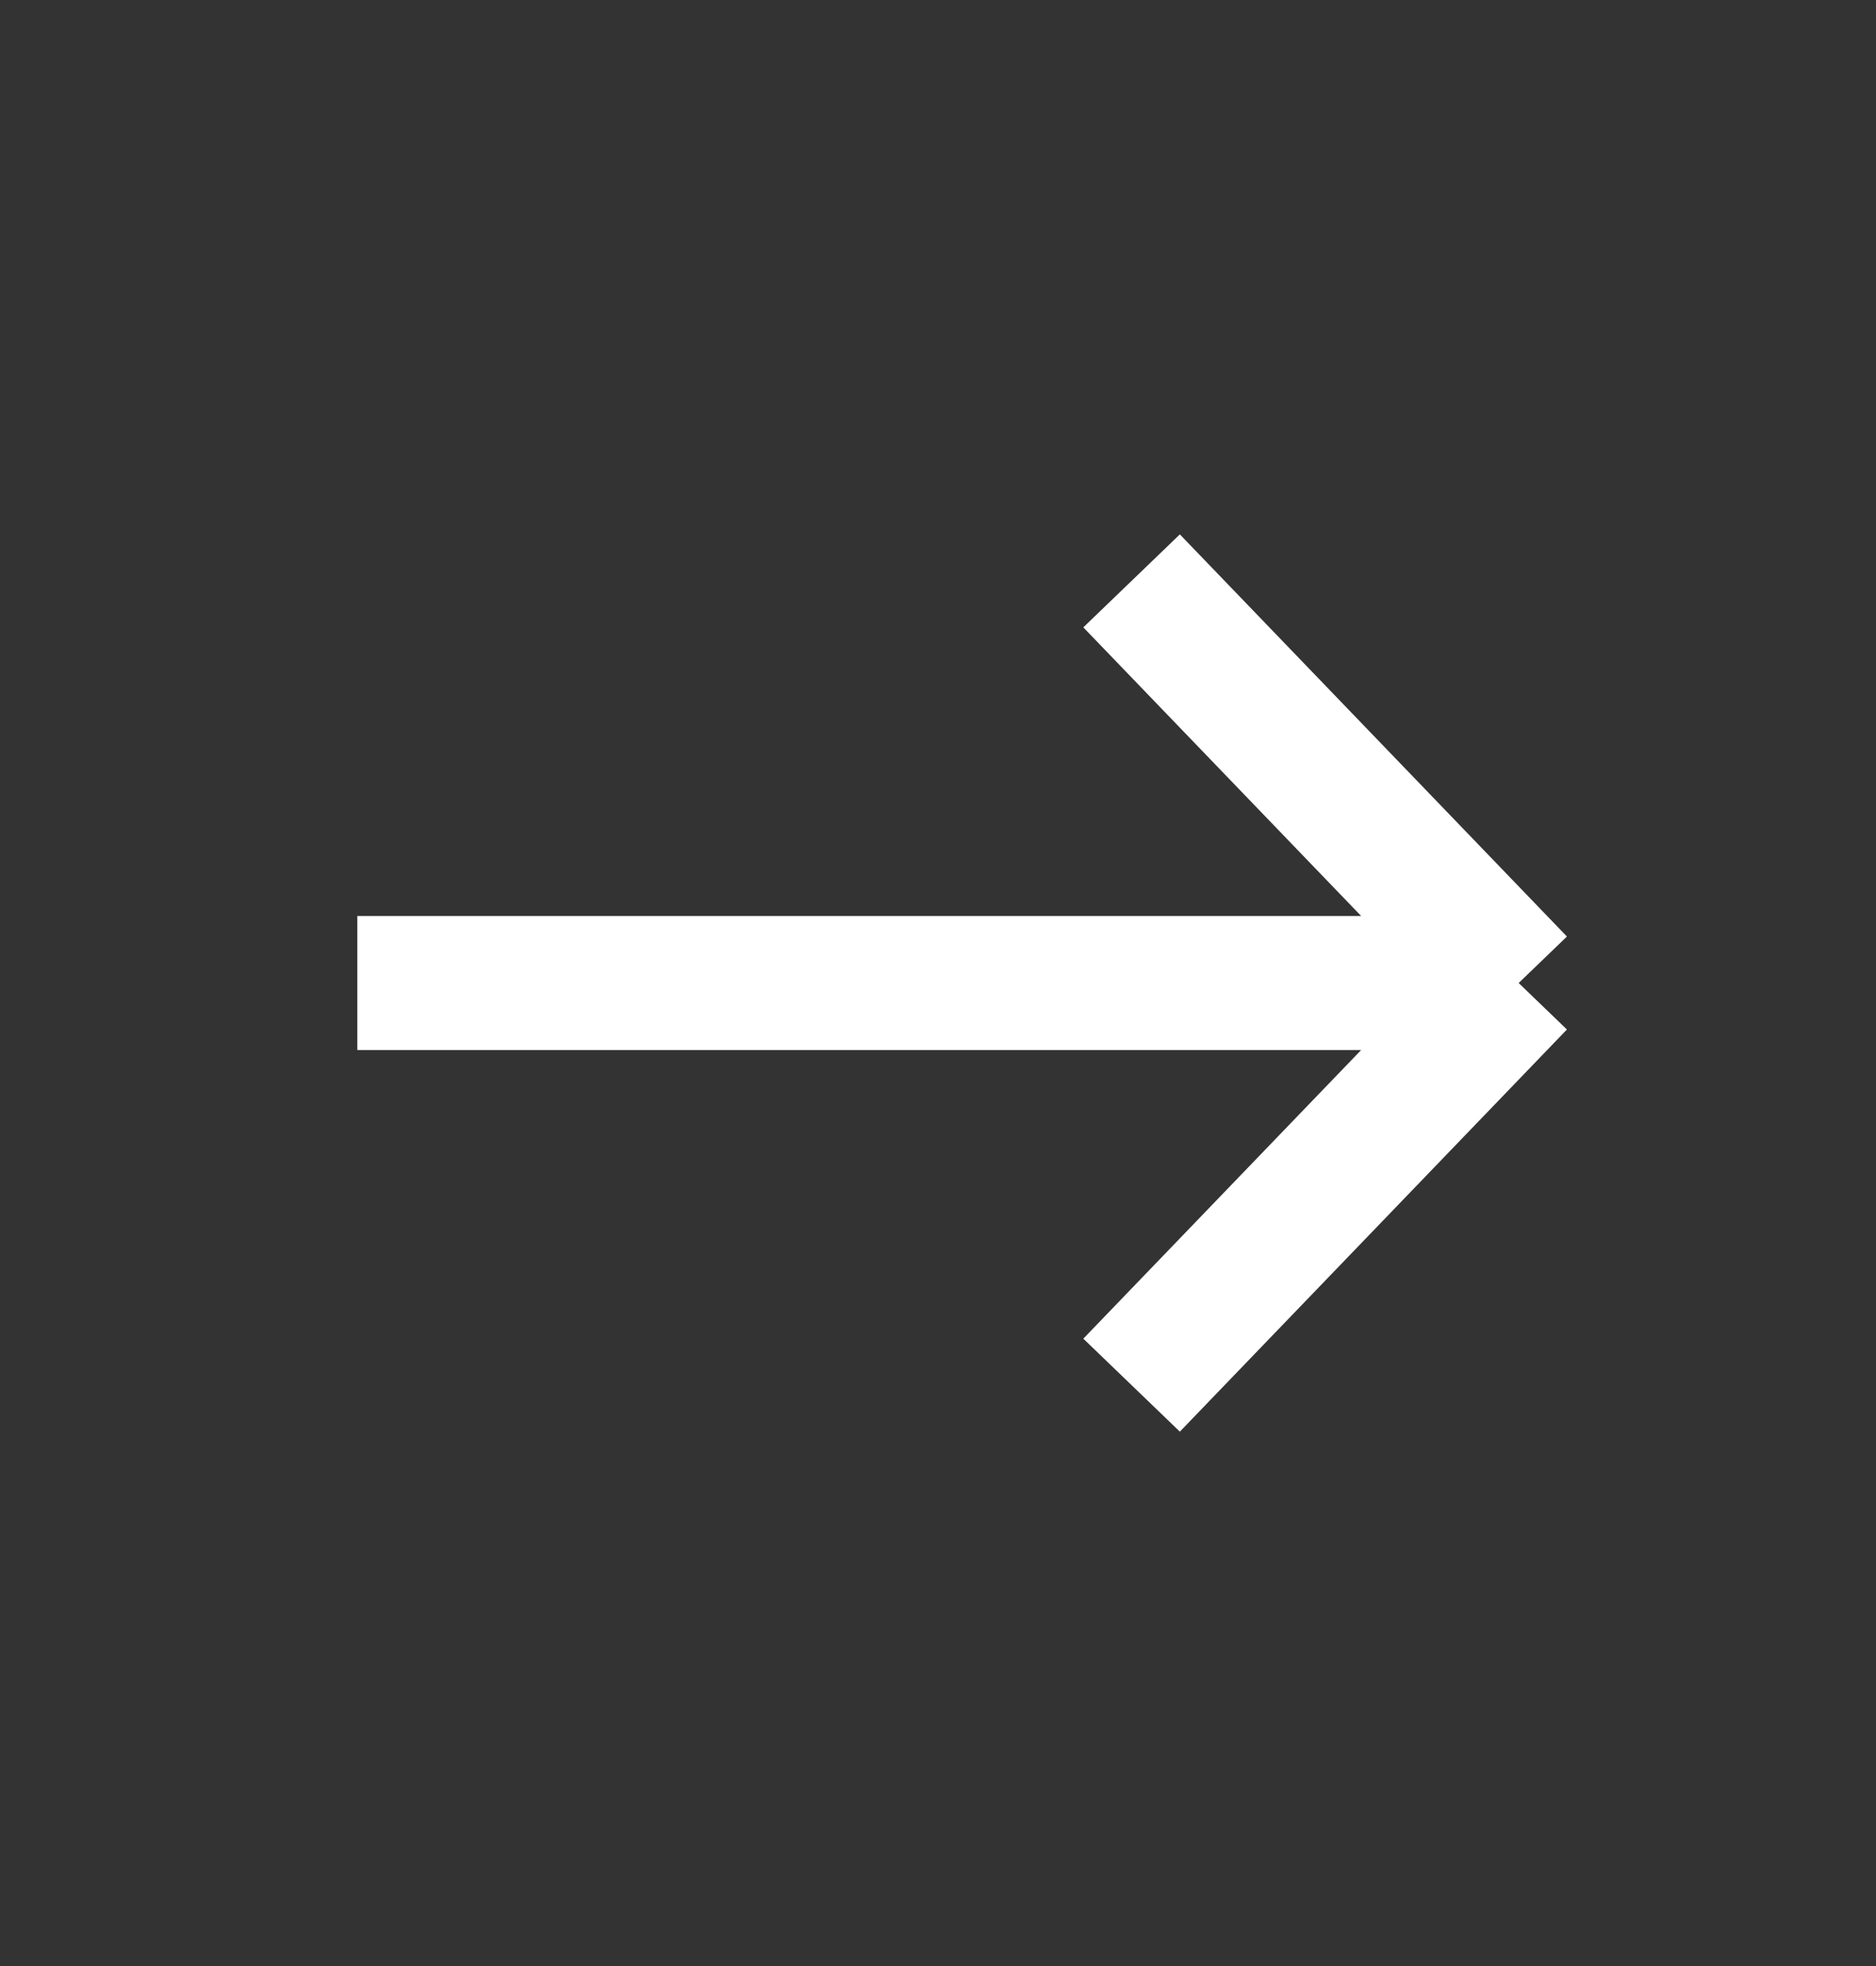 <svg xmlns="http://www.w3.org/2000/svg" width="21" height="22" viewBox="0 0 21 22" fill="none">
  <rect x="0" y="0" width="21" height="22" fill="#333333" stroke="none"/>
  <path d="M4 11H17M17 11L12.667 6.5M17 11L12.667 15.5" stroke="white" stroke-width="1.5"/>
</svg>
